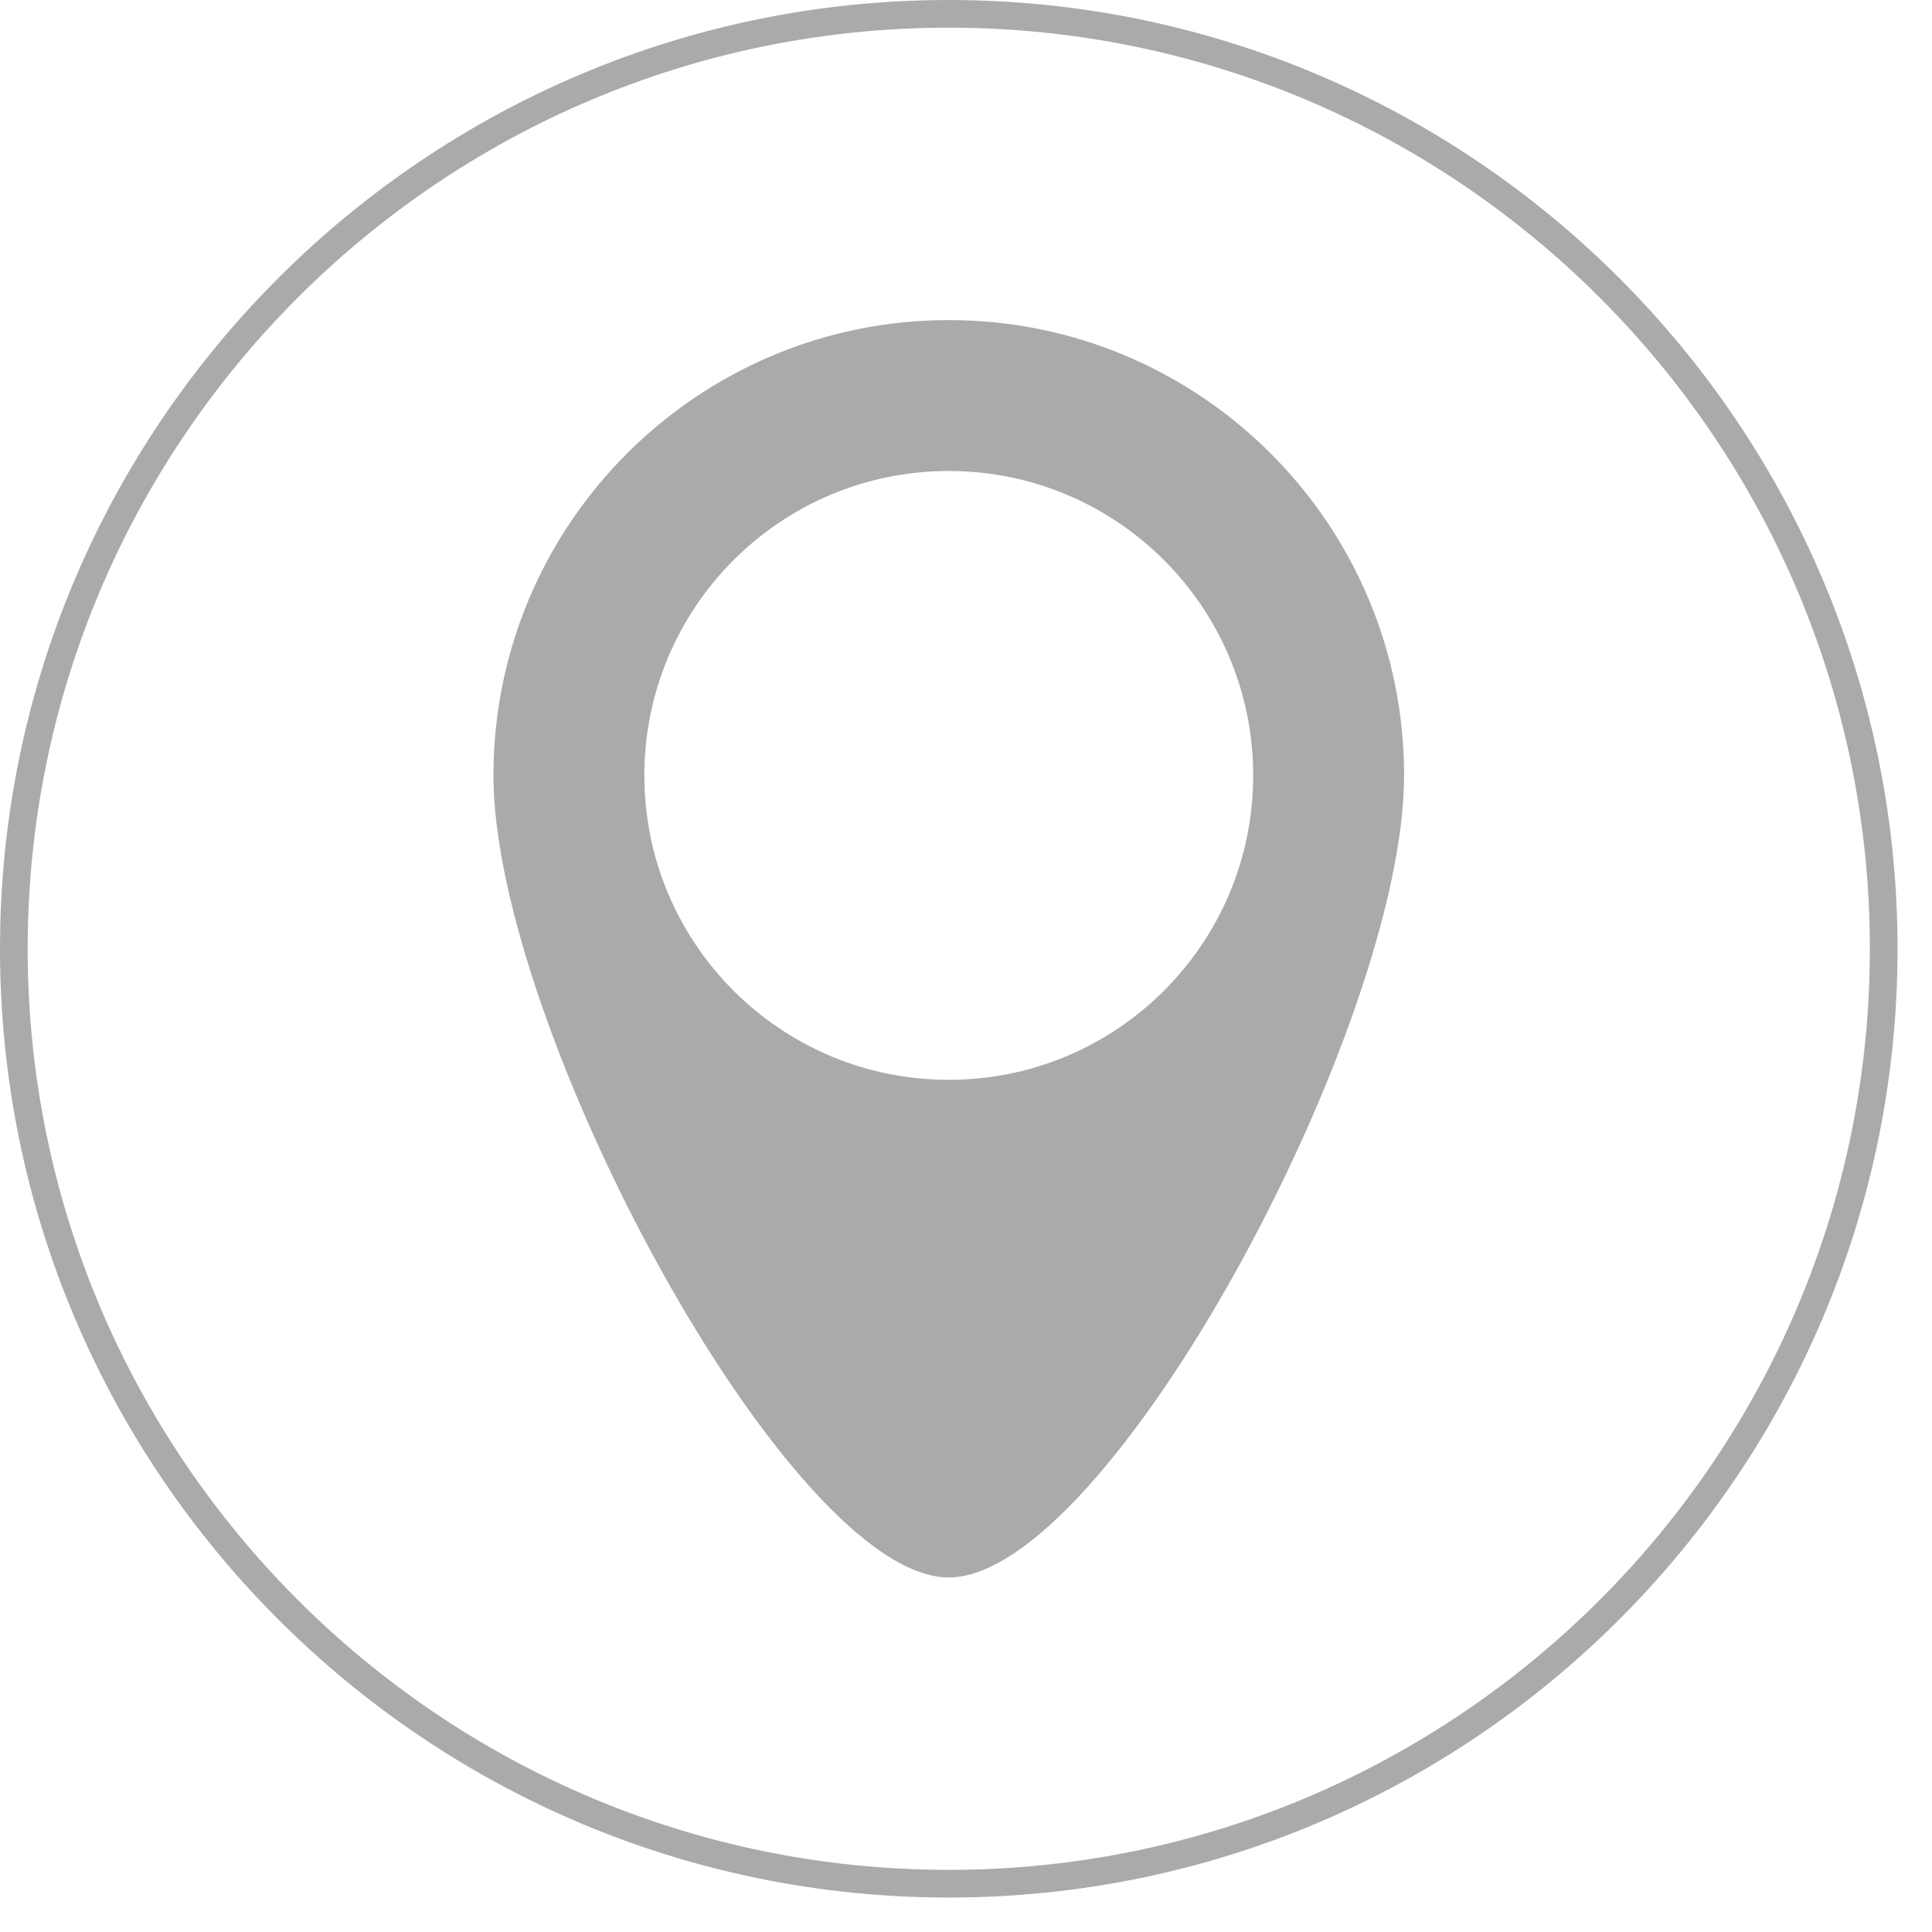 <svg xmlns="http://www.w3.org/2000/svg" width="37" height="37" viewBox="0 0 37 37" fill="none"><path d="M18.17 36.34C8.15 36.34 0 28.19 0 18.17C0 8.15 8.15 0 18.17 0C28.19 0 36.34 8.15 36.34 18.17C36.34 28.19 28.19 36.34 18.17 36.34ZM18.17 0.53C8.44 0.53 0.53 8.44 0.53 18.17C0.53 27.9 8.44 35.81 18.17 35.81C27.9 35.81 35.81 27.9 35.81 18.17C35.81 8.44 27.9 0.53 18.17 0.53Z" fill="#AAAAAA"></path><path d="M18.17 30.21C21.22 30.21 26.89 19.67 26.89 14.85C26.89 10.03 22.98 6.13 18.17 6.13C13.36 6.13 9.45 10.04 9.45 14.85C9.45 19.66 15.12 30.21 18.17 30.21ZM12.34 14.85C12.34 11.63 14.95 9.02 18.17 9.02C21.39 9.02 24 11.63 24 14.85C24 18.07 21.39 20.68 18.17 20.68C14.95 20.68 12.34 18.07 12.34 14.85Z" fill="#AAAAAA"></path></svg>